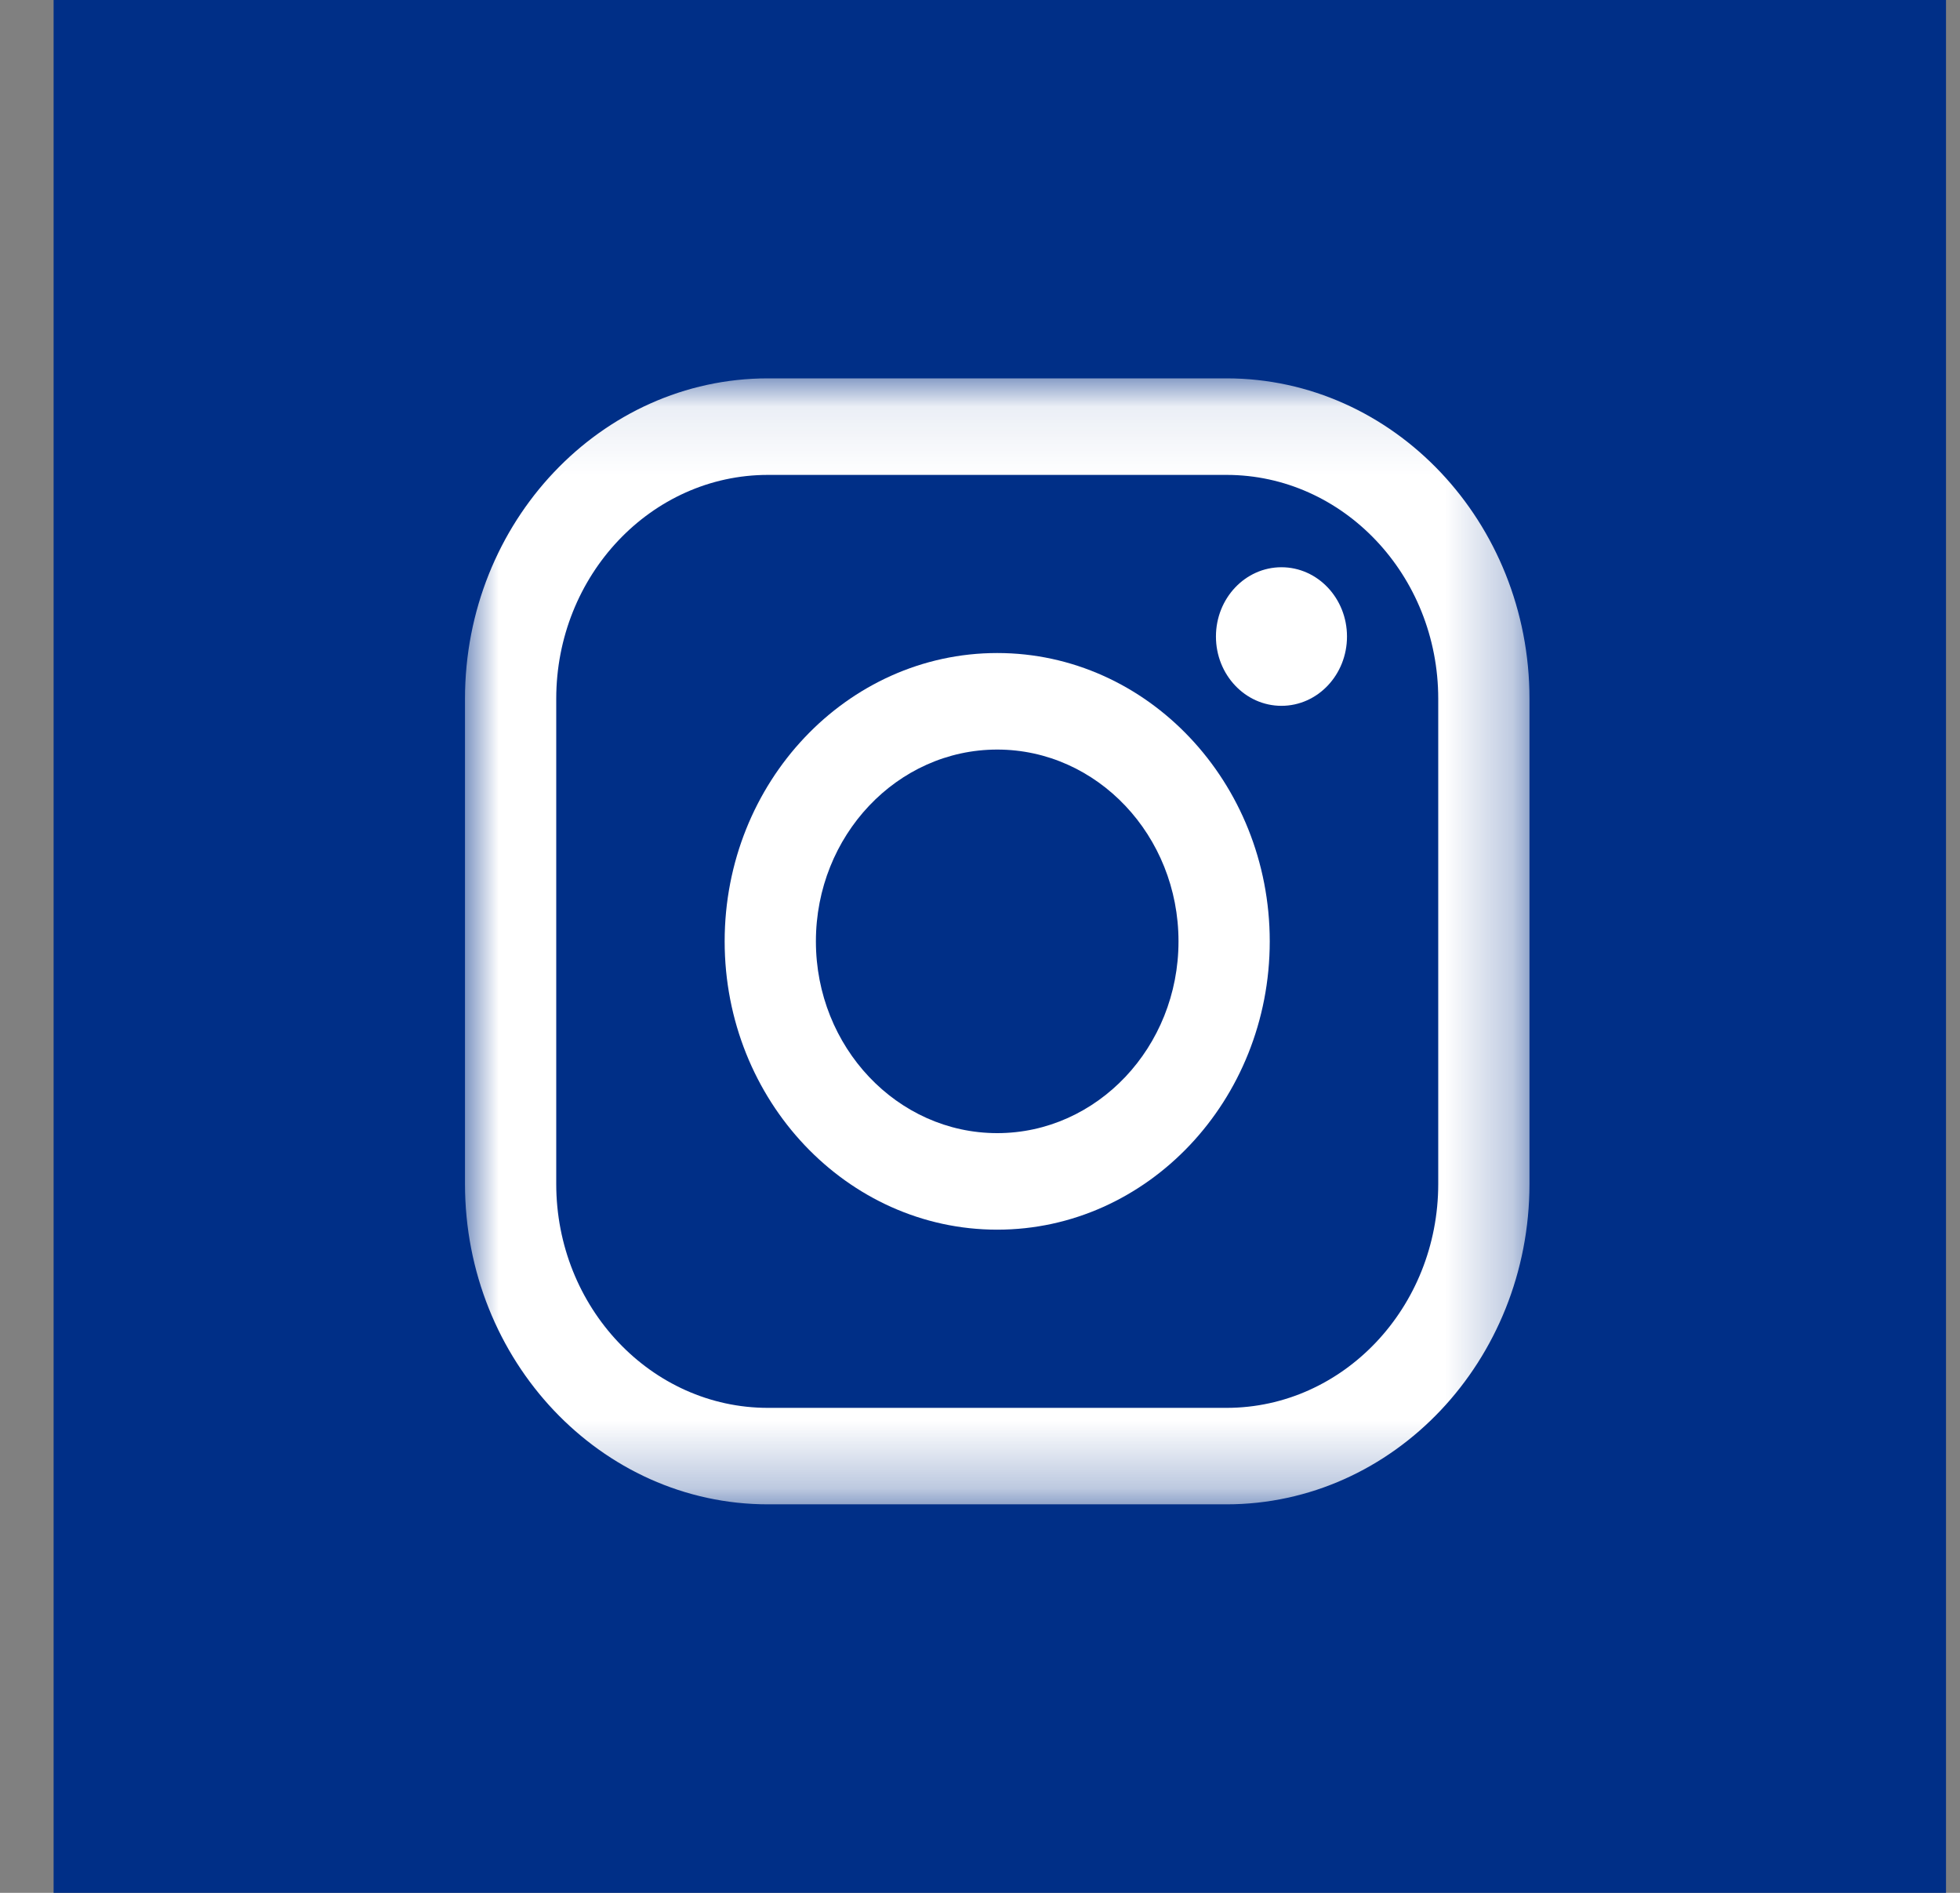 <?xml version="1.0" encoding="UTF-8"?>
<svg width="29px" height="28px" viewBox="0 0 29 28" version="1.1" xmlns="http://www.w3.org/2000/svg" xmlns:xlink="http://www.w3.org/1999/xlink">
    <rect x="0" y="0" width="29" height="28" fill="#808080" stroke="none"/>
    <!-- Generator: Sketch 63.1 (92452) - https://sketch.com -->
    <title>Instagram@1,5x</title>
    <desc>Created with Sketch.</desc>
    <defs>
        <polygon id="path-1" points="0 0.081 15.75 0.081 15.75 16.737 0 16.737"></polygon>
    </defs>
    <g id="Symbols" stroke="none" stroke-width="1" fill="none" fill-rule="evenodd">
        <g id="Footer" transform="translate(-619, -423)">
            <g id="Social-Icons">
                <g>
                    <g>
                        <g>
                            <g transform="translate(390, 423)">
                                <g id="Instagram" transform="translate(229.793, 0)">
                                    <rect id="Rectangle-Copy-6" fill="#002F87" x="0" y="0" width="28" height="28"></rect>
                                    <g id="Group-18-Copy" transform="translate(6.087, 5.478)">
                                        <g id="Group-8">
                                            <g id="Group-3" transform="translate(0, 0.038)">
                                                <mask id="mask-2" fill="white">
                                                    <use xlink:href="#path-1"></use>
                                                </mask>
                                                <g id="Clip-2"></g>
                                                <path d="M4.483,1.509 C2.755,1.509 1.35,2.995 1.35,4.821 L1.35,11.997 C1.35,13.824 2.755,15.31 4.483,15.31 L11.267,15.31 C12.994,15.31 14.4,13.824 14.4,11.997 L14.4,4.821 C14.4,2.995 12.994,1.509 11.267,1.509 L4.483,1.509 Z M11.267,16.737 L4.483,16.737 C2.011,16.737 -5.61208757e-05,14.611 -5.61208757e-05,11.997 L-5.61208757e-05,4.821 C-5.61208757e-05,2.208 2.011,0.081 4.483,0.081 L11.267,0.081 C13.739,0.081 15.75,2.208 15.75,4.821 L15.75,11.997 C15.75,14.611 13.739,16.737 11.267,16.737 L11.267,16.737 Z" id="Fill-1" fill="#FFFFFF" mask="url(#mask-2)"></path>
                                            </g>
                                            <path d="M7.875,5.61 C6.395,5.61 5.192,6.883 5.192,8.447 C5.192,10.011 6.395,11.284 7.875,11.284 C9.354,11.284 10.557,10.011 10.557,8.447 C10.557,6.883 9.354,5.61 7.875,5.61 M7.875,12.712 C5.651,12.712 3.842,10.799 3.842,8.447 C3.842,6.095 5.651,4.182 7.875,4.182 C10.098,4.182 11.907,6.095 11.907,8.447 C11.907,10.799 10.098,12.712 7.875,12.712" id="Fill-4" fill="#FFFFFF"></path>
                                            <path d="M13.05,3.938 C13.05,4.504 12.616,4.963 12.08,4.963 C11.545,4.963 11.111,4.504 11.111,3.938 C11.111,3.372 11.545,2.913 12.08,2.913 C12.616,2.913 13.05,3.372 13.05,3.938" id="Fill-6" fill="#FFFFFF"></path>
                                        </g>
                                    </g>
                                </g>
                            </g>
                        </g>
                    </g>
                </g>
            </g>
        </g>
    </g>
</svg>